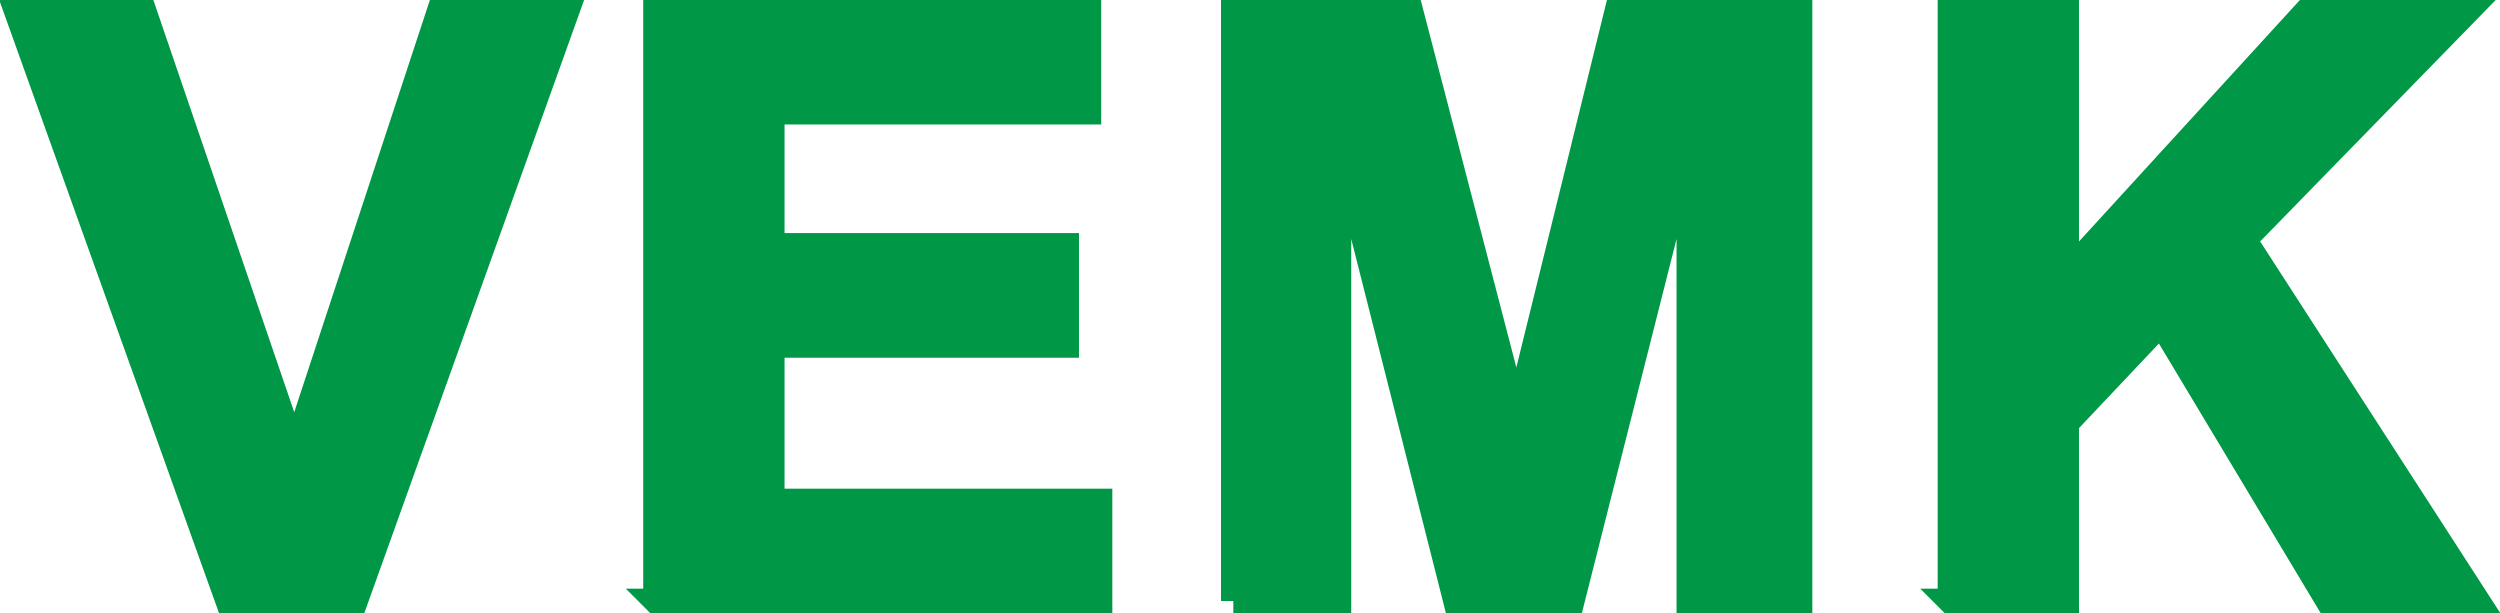 <?xml version="1.0" encoding="UTF-8"?>
<!DOCTYPE svg PUBLIC "-//W3C//DTD SVG 1.0//EN" "http://www.w3.org/TR/2001/REC-SVG-20010904/DTD/svg10.dtd">
<!-- Creator: CorelDRAW X6 -->
<svg xmlns="http://www.w3.org/2000/svg" xml:space="preserve" width="25.755mm" height="6.316mm" version="1.0" style="shape-rendering:geometricPrecision; text-rendering:geometricPrecision; image-rendering:optimizeQuality; fill-rule:evenodd; clip-rule:evenodd"
viewBox="0 0 450 110"
 xmlns:xlink="http://www.w3.org/1999/xlink">
 <defs>
  <style type="text/css">
   <![CDATA[
    .str0 {stroke:#009846;stroke-width:4.441}
    .fil0 {fill:#009846;fill-rule:nonzero}
   ]]>
  </style>
 </defs>
 <g id="Слой_x0020_1">
  <path class="fil0 str0" d="M41 108l-38 -106 23 0 27 79 26 -79 23 0 -38 106 -23 0zm77 0l0 -106 78 0 0 18 -57 0 0 24 53 0 0 18 -53 0 0 28 59 0 0 18 -80 0zm104 0l0 -106 32 0 19 73 18 -73 33 0 0 106 -20 0 0 -83 -21 83 -21 0 -21 -83 0 83 -19 0zm129 0l0 -106 21 0 0 47 43 -47 29 0 -40 41 42 65 -27 0 -30 -50 -17 18 0 32 -21 0z"/>
 </g>
</svg>
